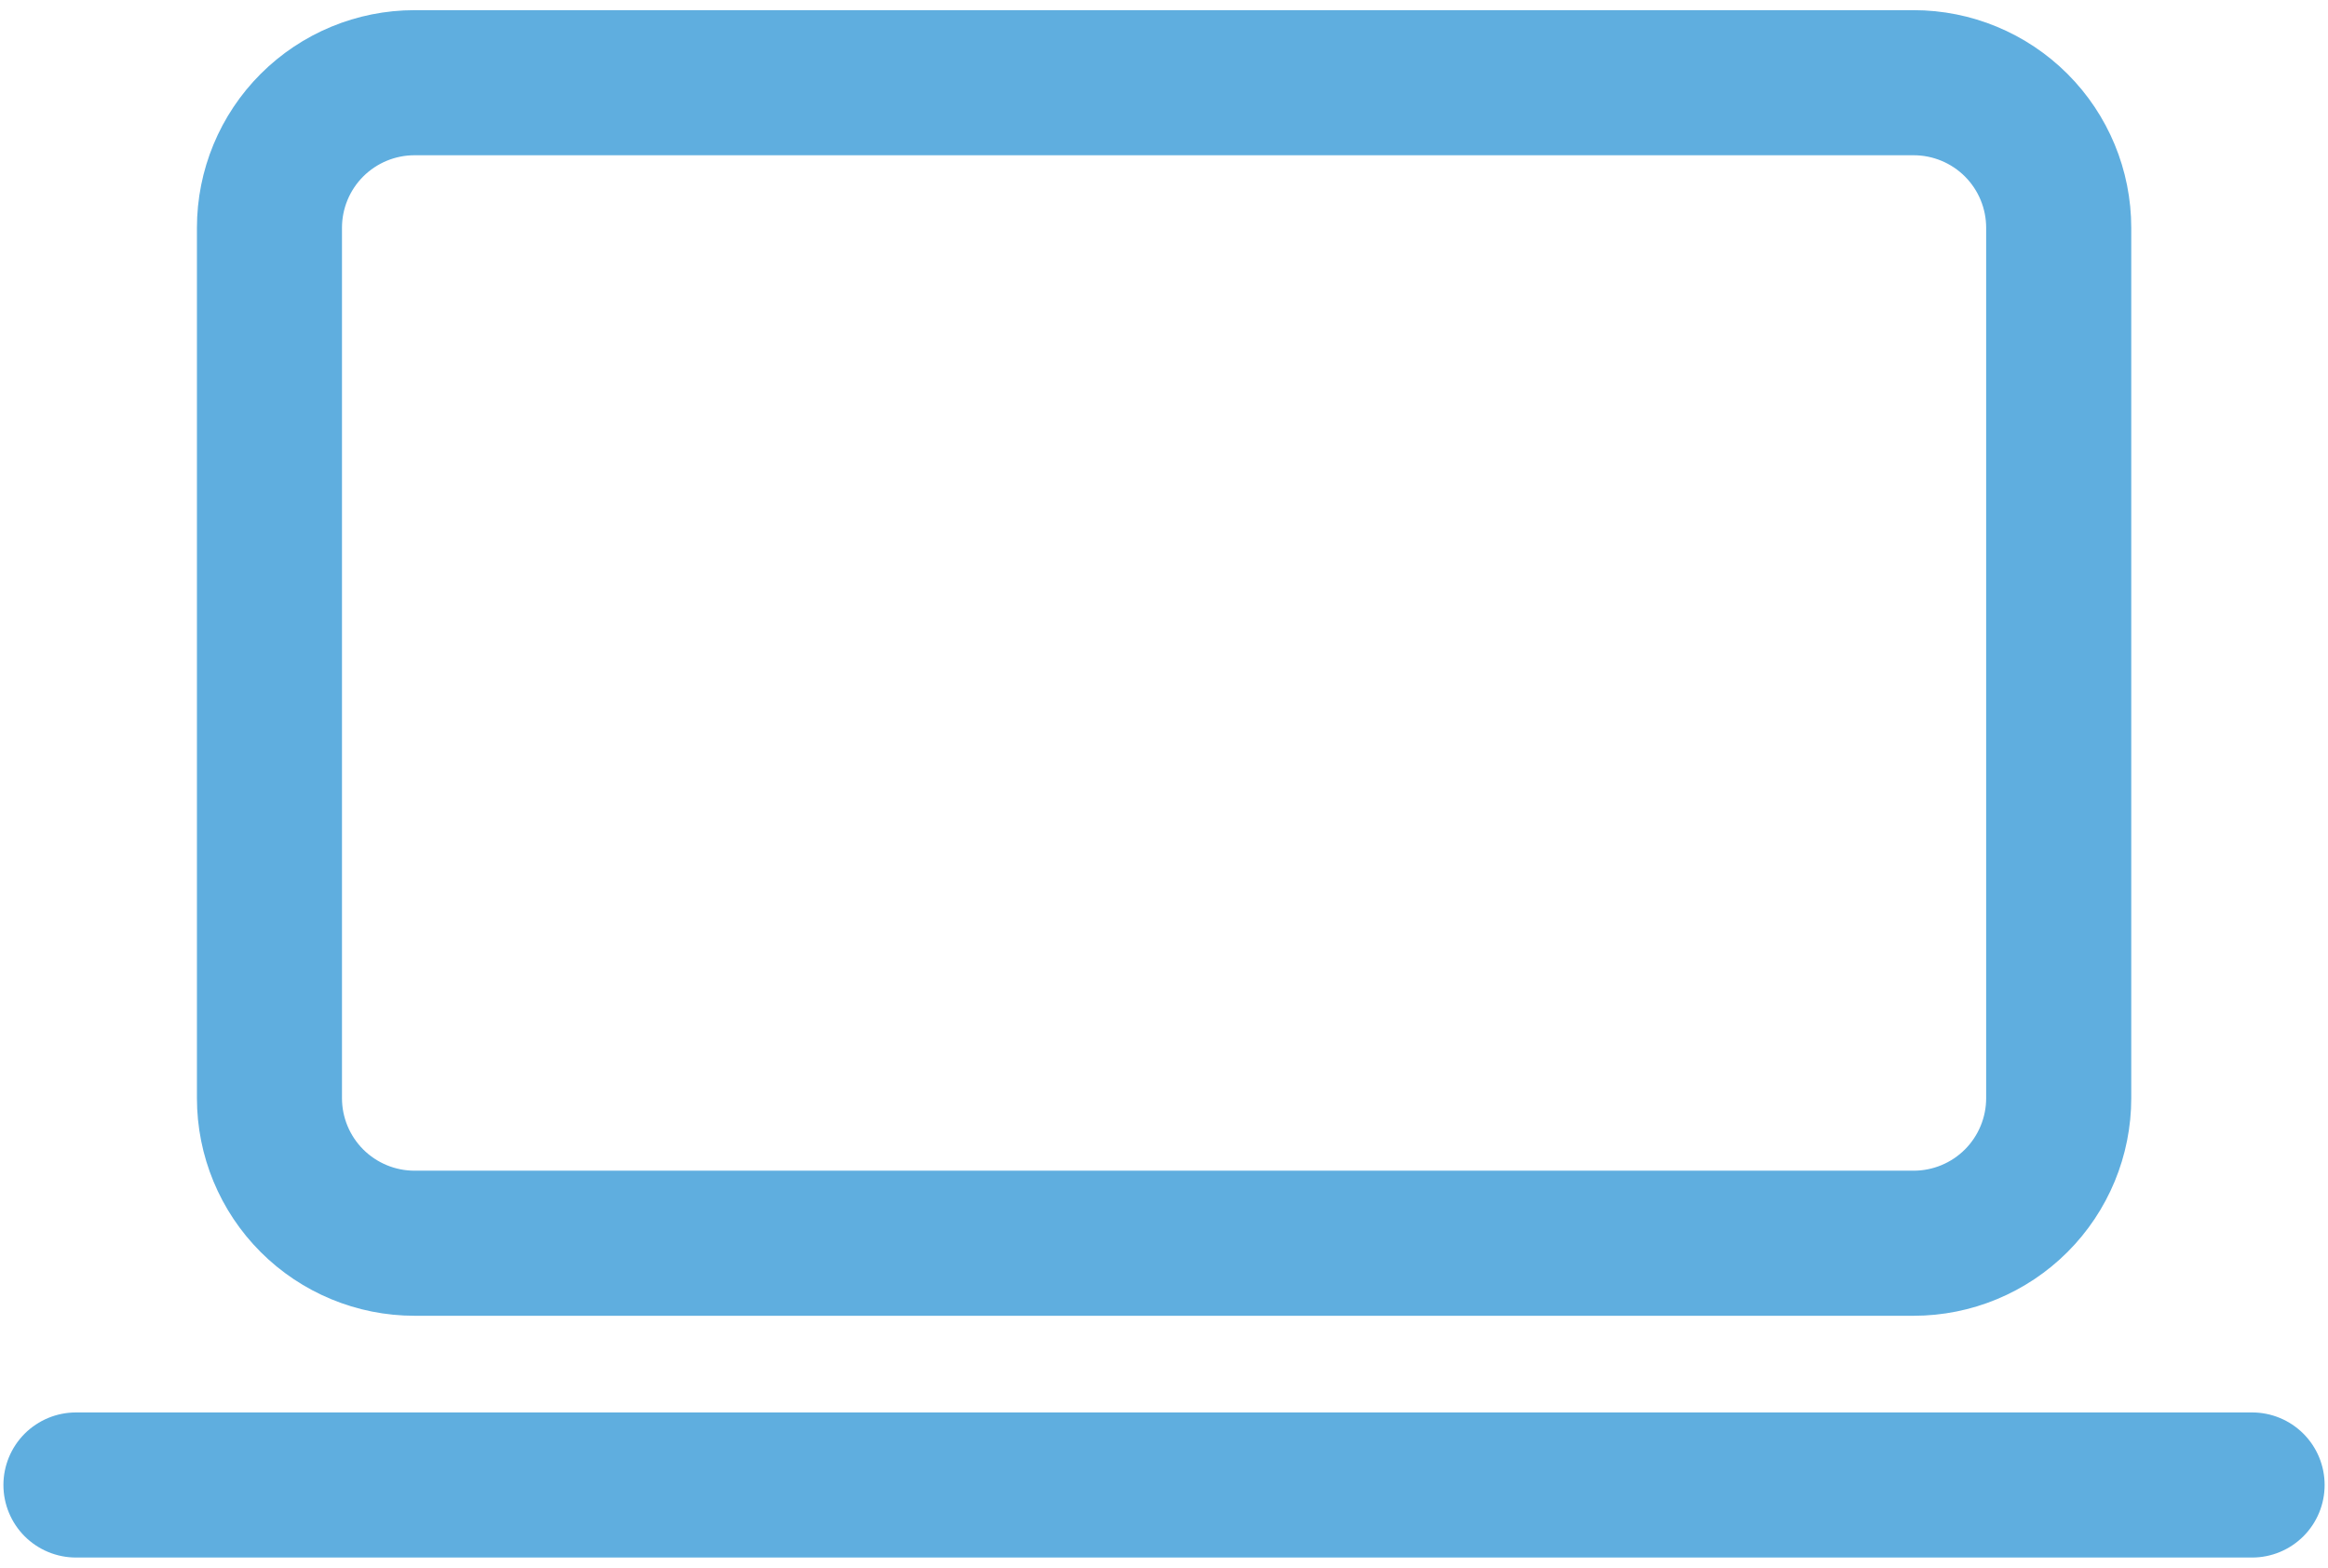 <svg width="49" height="33" viewBox="0 0 49 33" fill="none" xmlns="http://www.w3.org/2000/svg">
<path d="M8.725 0.214C7.51 0.214 6.345 0.697 5.486 1.556C4.627 2.415 4.145 3.58 4.145 4.795V23.116C4.145 24.331 4.627 25.496 5.486 26.355C6.345 27.214 7.51 27.697 8.725 27.697H40.279C41.493 27.697 42.658 27.214 43.517 26.355C44.376 25.496 44.859 24.331 44.859 23.116V4.795C44.859 3.58 44.376 2.415 43.517 1.556C42.658 0.697 41.493 0.214 40.279 0.214H8.725ZM7.198 4.795C7.198 4.39 7.359 4.001 7.645 3.715C7.932 3.429 8.32 3.268 8.725 3.268H40.279C40.683 3.268 41.072 3.429 41.358 3.715C41.644 4.001 41.805 4.39 41.805 4.795V23.116C41.805 23.521 41.644 23.909 41.358 24.196C41.072 24.482 40.683 24.643 40.279 24.643H8.725C8.32 24.643 7.932 24.482 7.645 24.196C7.359 23.909 7.198 23.521 7.198 23.116V4.795Z" fill="#5FAEDF"/>
<path d="M1.599 29.732C1.194 29.732 0.806 29.893 0.519 30.179C0.233 30.466 0.072 30.854 0.072 31.259C0.072 31.664 0.233 32.052 0.519 32.339C0.806 32.625 1.194 32.786 1.599 32.786H47.403C47.808 32.786 48.196 32.625 48.482 32.339C48.769 32.052 48.929 31.664 48.929 31.259C48.929 30.854 48.769 30.466 48.482 30.179C48.196 29.893 47.808 29.732 47.403 29.732H1.599Z" fill="#5FAEDF"/>
</svg>
